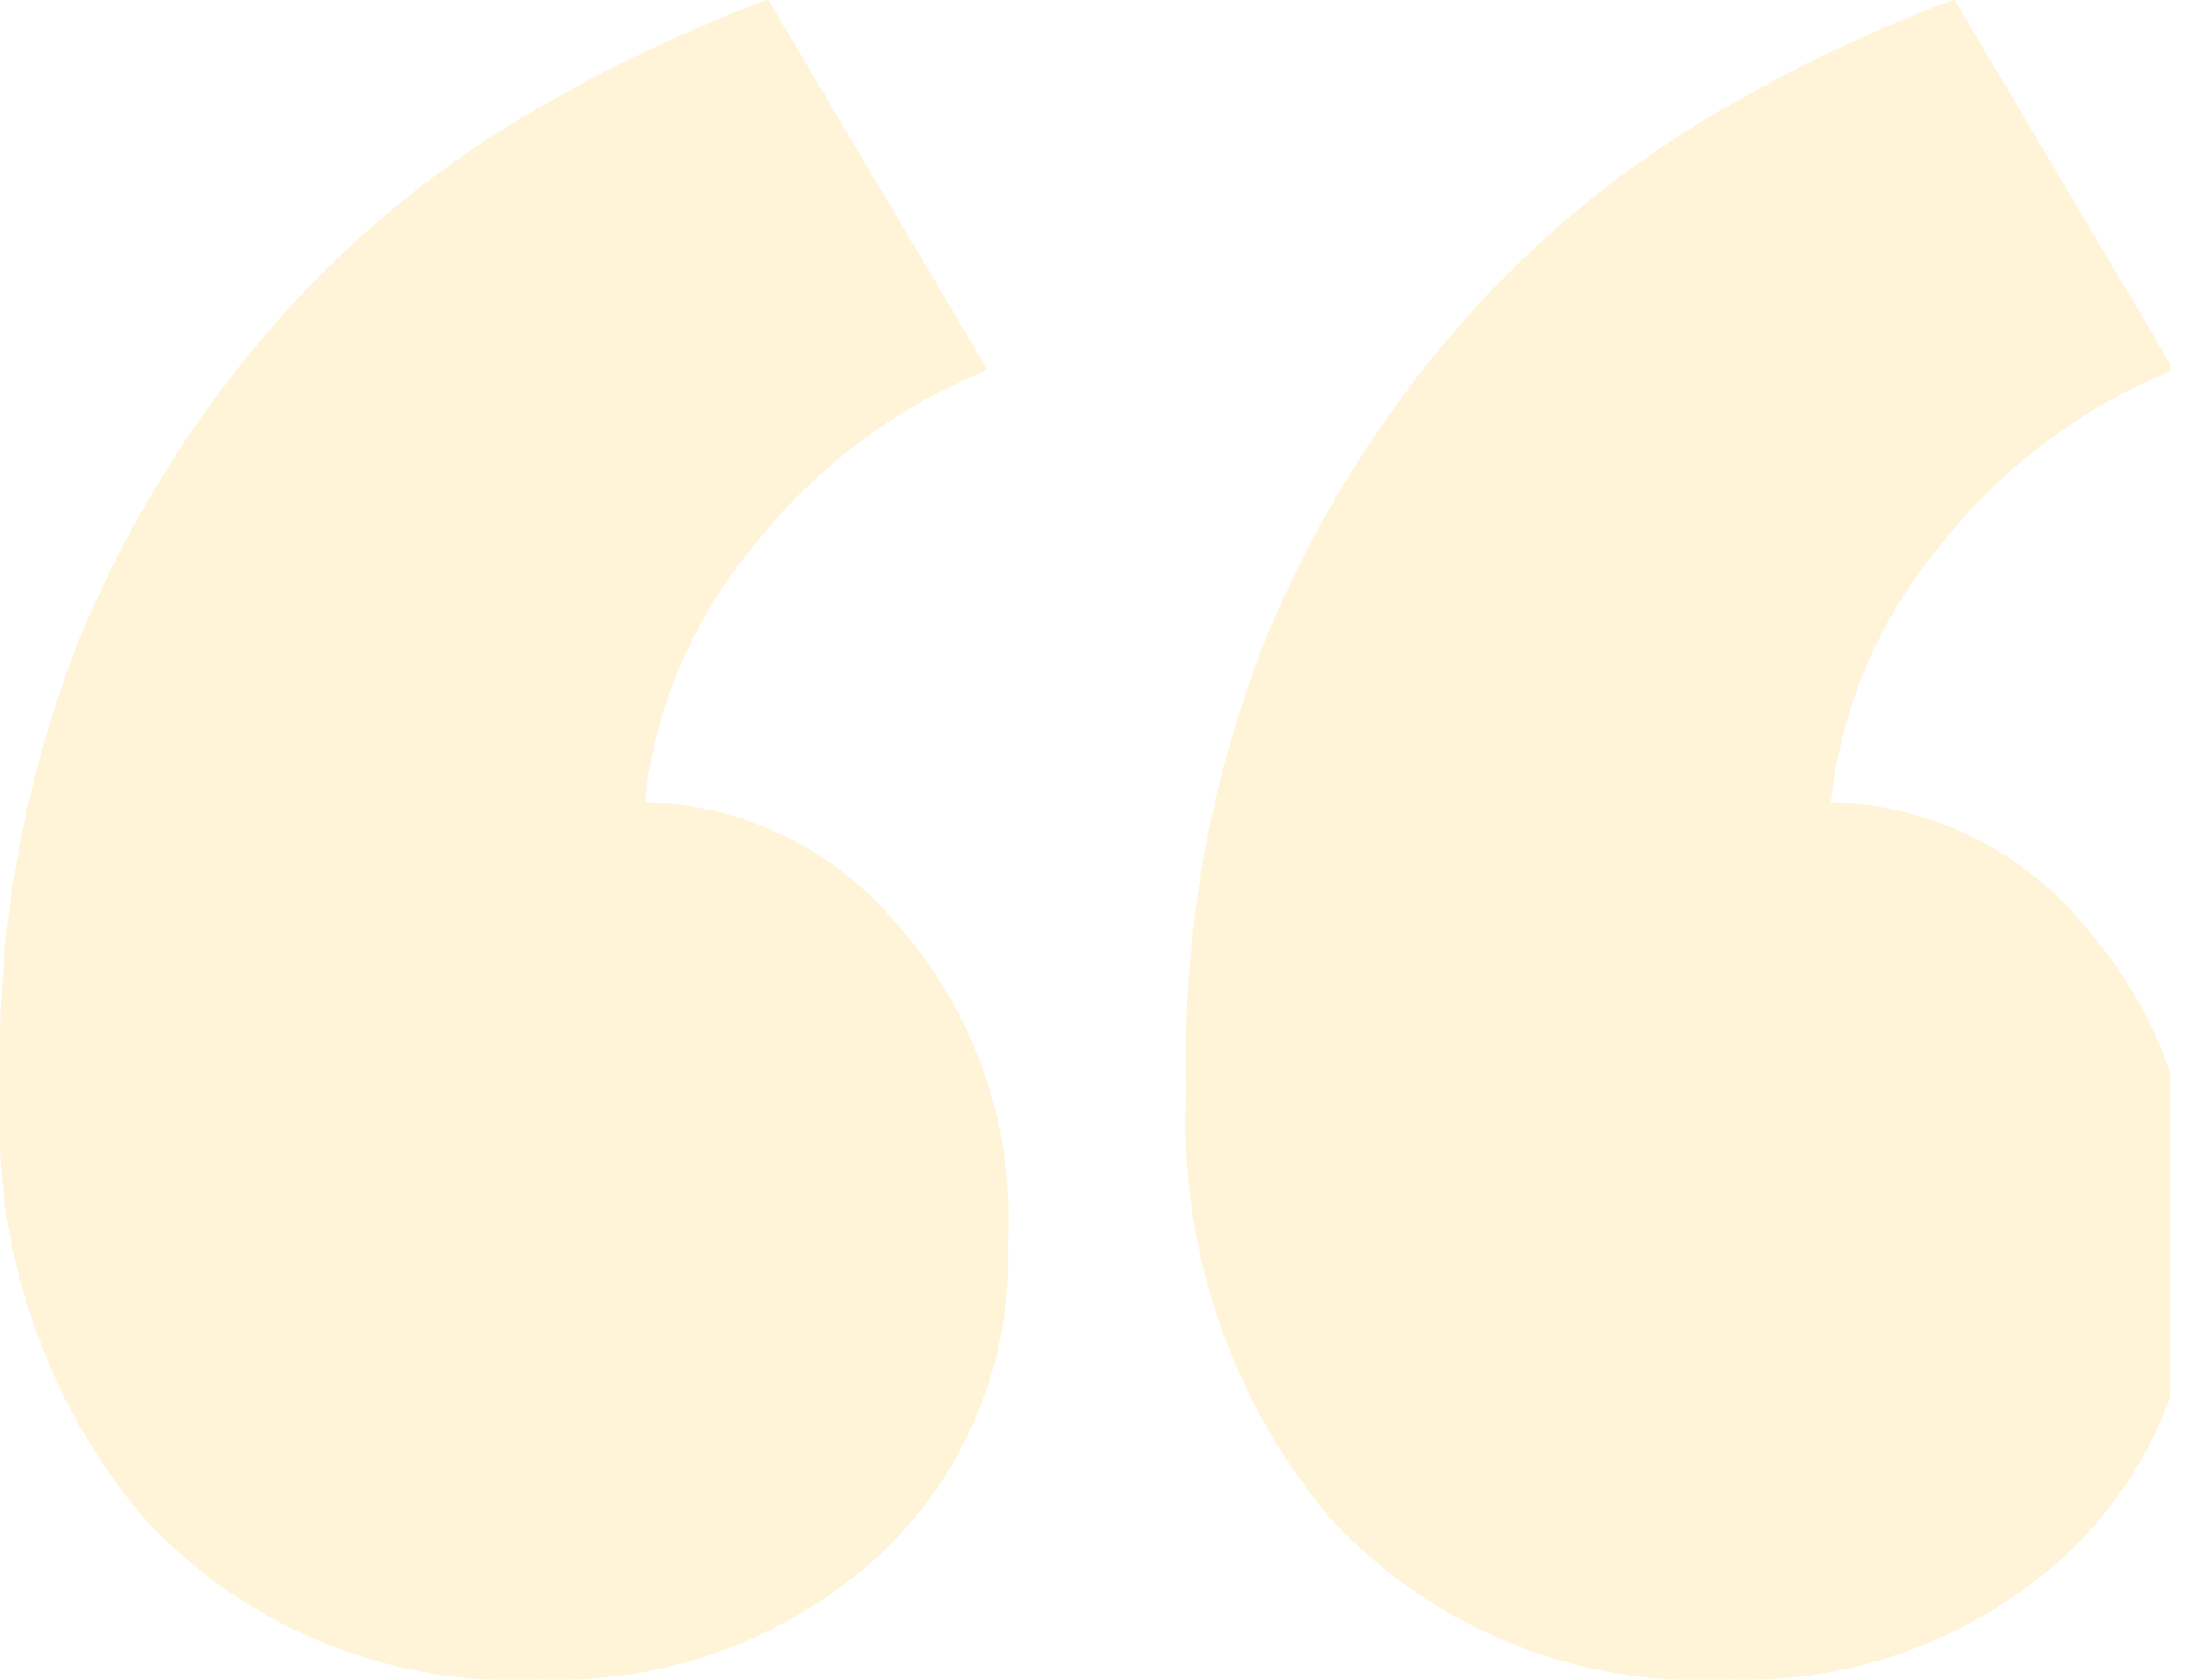 <svg width="42" height="32" viewBox="0 0 42 32" fill="none" xmlns="http://www.w3.org/2000/svg">
<g opacity="0.2" clip-path="url(#clip0_59_623)">
<path d="M19.2 23.64C19.249 24.776 19.046 25.908 18.608 26.956C18.169 28.005 17.504 28.944 16.661 29.706L16.655 29.712C14.909 31.259 12.636 32.077 10.305 31.997H10.32C8.911 32.073 7.502 31.838 6.194 31.309C4.887 30.779 3.711 29.968 2.752 28.933L2.747 28.928C0.824 26.646 -0.157 23.717 0.004 20.737L0.003 20.765C-0.087 17.671 0.489 14.593 1.689 11.74L1.636 11.883C2.595 9.645 3.925 7.587 5.571 5.793L5.556 5.809C6.915 4.334 8.491 3.074 10.228 2.072L10.324 2.021C11.638 1.263 13.009 0.609 14.425 0.065L14.633 -0.006L18.812 7.048C17.076 7.748 15.551 8.889 14.389 10.357L14.372 10.38C13.215 11.758 12.489 13.447 12.285 15.235L12.281 15.277C13.191 15.3 14.085 15.515 14.905 15.907C15.726 16.299 16.454 16.861 17.043 17.555L17.051 17.564C18.547 19.23 19.321 21.421 19.203 23.657L19.204 23.637L19.2 23.64ZM41.797 23.64C41.846 24.776 41.643 25.908 41.204 26.957C40.765 28.006 40.1 28.945 39.257 29.708L39.251 29.713C37.506 31.261 35.233 32.079 32.901 31.998H32.916C31.507 32.075 30.098 31.84 28.79 31.311C27.482 30.781 26.307 29.97 25.348 28.934L25.343 28.928C23.419 26.646 22.438 23.716 22.6 20.736L22.599 20.764C22.509 17.669 23.084 14.592 24.285 11.739L24.232 11.881C25.19 9.644 26.52 7.586 28.164 5.792L28.149 5.808C29.509 4.333 31.085 3.073 32.823 2.071L32.919 2.02C34.232 1.261 35.604 0.607 37.02 0.064L37.228 -0.007L41.405 7.046C39.669 7.748 38.145 8.889 36.983 10.358L36.965 10.381C35.808 11.759 35.083 13.448 34.879 15.236L34.875 15.278C35.784 15.301 36.678 15.516 37.498 15.908C38.318 16.301 39.046 16.862 39.633 17.556L39.641 17.565C41.139 19.23 41.915 21.421 41.797 23.657L41.799 23.637L41.797 23.64Z" fill="#FFC93E"/>
</g>
<defs>
<clipPath id="clip0_59_623">
<rect width="41.333" height="32" fill="white"/>
</clipPath>
</defs>
</svg>
